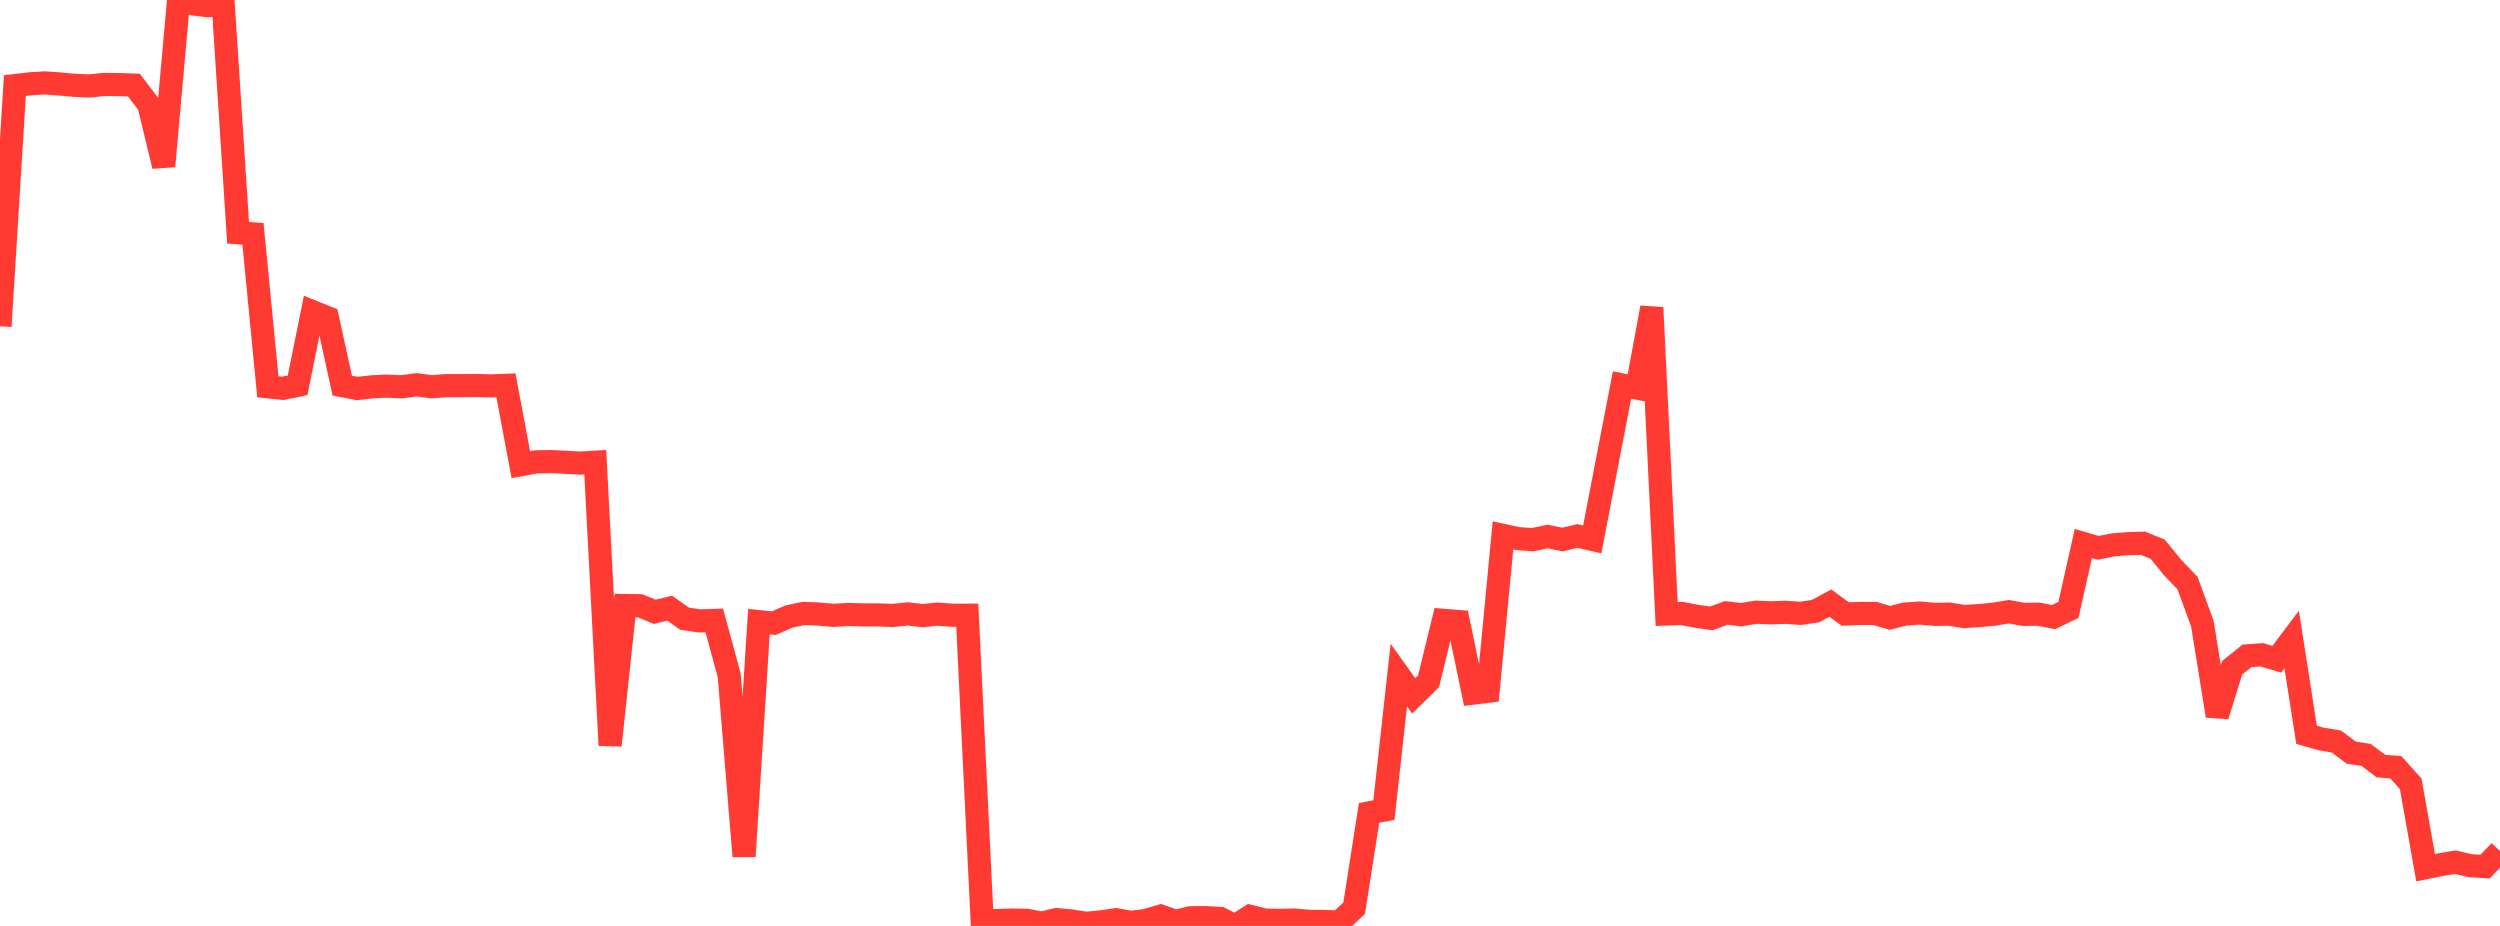 <?xml version="1.0" standalone="no"?>
<!DOCTYPE svg PUBLIC "-//W3C//DTD SVG 1.1//EN" "http://www.w3.org/Graphics/SVG/1.1/DTD/svg11.dtd">

<svg width="135" height="50" viewBox="0 0 135 50" preserveAspectRatio="none" 
  xmlns="http://www.w3.org/2000/svg"
  xmlns:xlink="http://www.w3.org/1999/xlink">


<polyline points="0.0, 17.62 0.804, 4.621 1.607, 4.527 2.411, 4.477 3.214, 4.533 4.018, 4.608 4.821, 4.642 5.625, 4.56 6.429, 4.567 7.232, 4.595 8.036, 5.653 8.839, 8.971 9.643, 0.0 10.446, 0.211 11.25, 0.312 12.054, 0.235 12.857, 12.57 13.661, 12.629 14.464, 20.886 15.268, 20.971 16.071, 20.805 16.875, 16.831 17.679, 17.154 18.482, 20.824 19.286, 20.981 20.089, 20.888 20.893, 20.852 21.696, 20.884 22.5, 20.778 23.304, 20.885 24.107, 20.825 24.911, 20.824 25.714, 20.815 26.518, 20.84 27.321, 20.808 28.125, 25.091 28.929, 24.943 29.732, 24.925 30.536, 24.964 31.339, 25.007 32.143, 24.96 32.946, 40.248 33.75, 32.698 34.554, 32.711 35.357, 33.037 36.161, 32.841 36.964, 33.407 37.768, 33.53 38.571, 33.504 39.375, 36.459 40.179, 46.239 40.982, 33.569 41.786, 33.651 42.589, 33.296 43.393, 33.124 44.196, 33.157 45.0, 33.229 45.804, 33.181 46.607, 33.204 47.411, 33.205 48.214, 33.234 49.018, 33.15 49.821, 33.245 50.625, 33.162 51.429, 33.223 52.232, 33.221 53.036, 49.721 53.839, 49.71 54.643, 49.682 55.446, 49.697 56.25, 49.849 57.054, 49.656 57.857, 49.732 58.661, 49.857 59.464, 49.778 60.268, 49.662 61.071, 49.804 61.875, 49.705 62.679, 49.467 63.482, 49.753 64.286, 49.56 65.089, 49.551 65.893, 49.596 66.696, 50.0 67.5, 49.485 68.304, 49.684 69.107, 49.698 69.911, 49.681 70.714, 49.755 71.518, 49.76 72.321, 49.793 73.125, 49.041 73.929, 43.895 74.732, 43.744 75.536, 36.454 76.339, 37.577 77.143, 36.787 77.946, 33.497 78.75, 33.562 79.554, 37.426 80.357, 37.327 81.161, 28.911 81.964, 29.084 82.768, 29.141 83.571, 28.97 84.375, 29.137 85.179, 28.943 85.982, 29.127 86.786, 24.948 87.589, 20.788 88.393, 20.954 89.196, 16.613 90.0, 33.155 90.804, 33.127 91.607, 33.278 92.411, 33.392 93.214, 33.096 94.018, 33.194 94.821, 33.058 95.625, 33.092 96.429, 33.063 97.232, 33.121 98.036, 33.001 98.839, 32.566 99.643, 33.158 100.446, 33.125 101.25, 33.126 102.054, 33.365 102.857, 33.16 103.661, 33.104 104.464, 33.175 105.268, 33.164 106.071, 33.293 106.875, 33.241 107.679, 33.166 108.482, 33.033 109.286, 33.178 110.089, 33.167 110.893, 33.323 111.696, 32.933 112.5, 29.35 113.304, 29.585 114.107, 29.424 114.911, 29.357 115.714, 29.333 116.518, 29.659 117.321, 30.648 118.125, 31.483 118.929, 33.679 119.732, 38.656 120.536, 36.058 121.339, 35.415 122.143, 35.359 122.946, 35.599 123.75, 34.534 124.554, 39.68 125.357, 39.908 126.161, 40.04 126.964, 40.64 127.768, 40.764 128.571, 41.37 129.375, 41.432 130.179, 42.329 130.982, 46.856 131.786, 46.692 132.589, 46.558 133.393, 46.748 134.196, 46.795 135.0, 45.959" fill="none" stroke="#ff3a33" stroke-width="1.25"/>

</svg>
